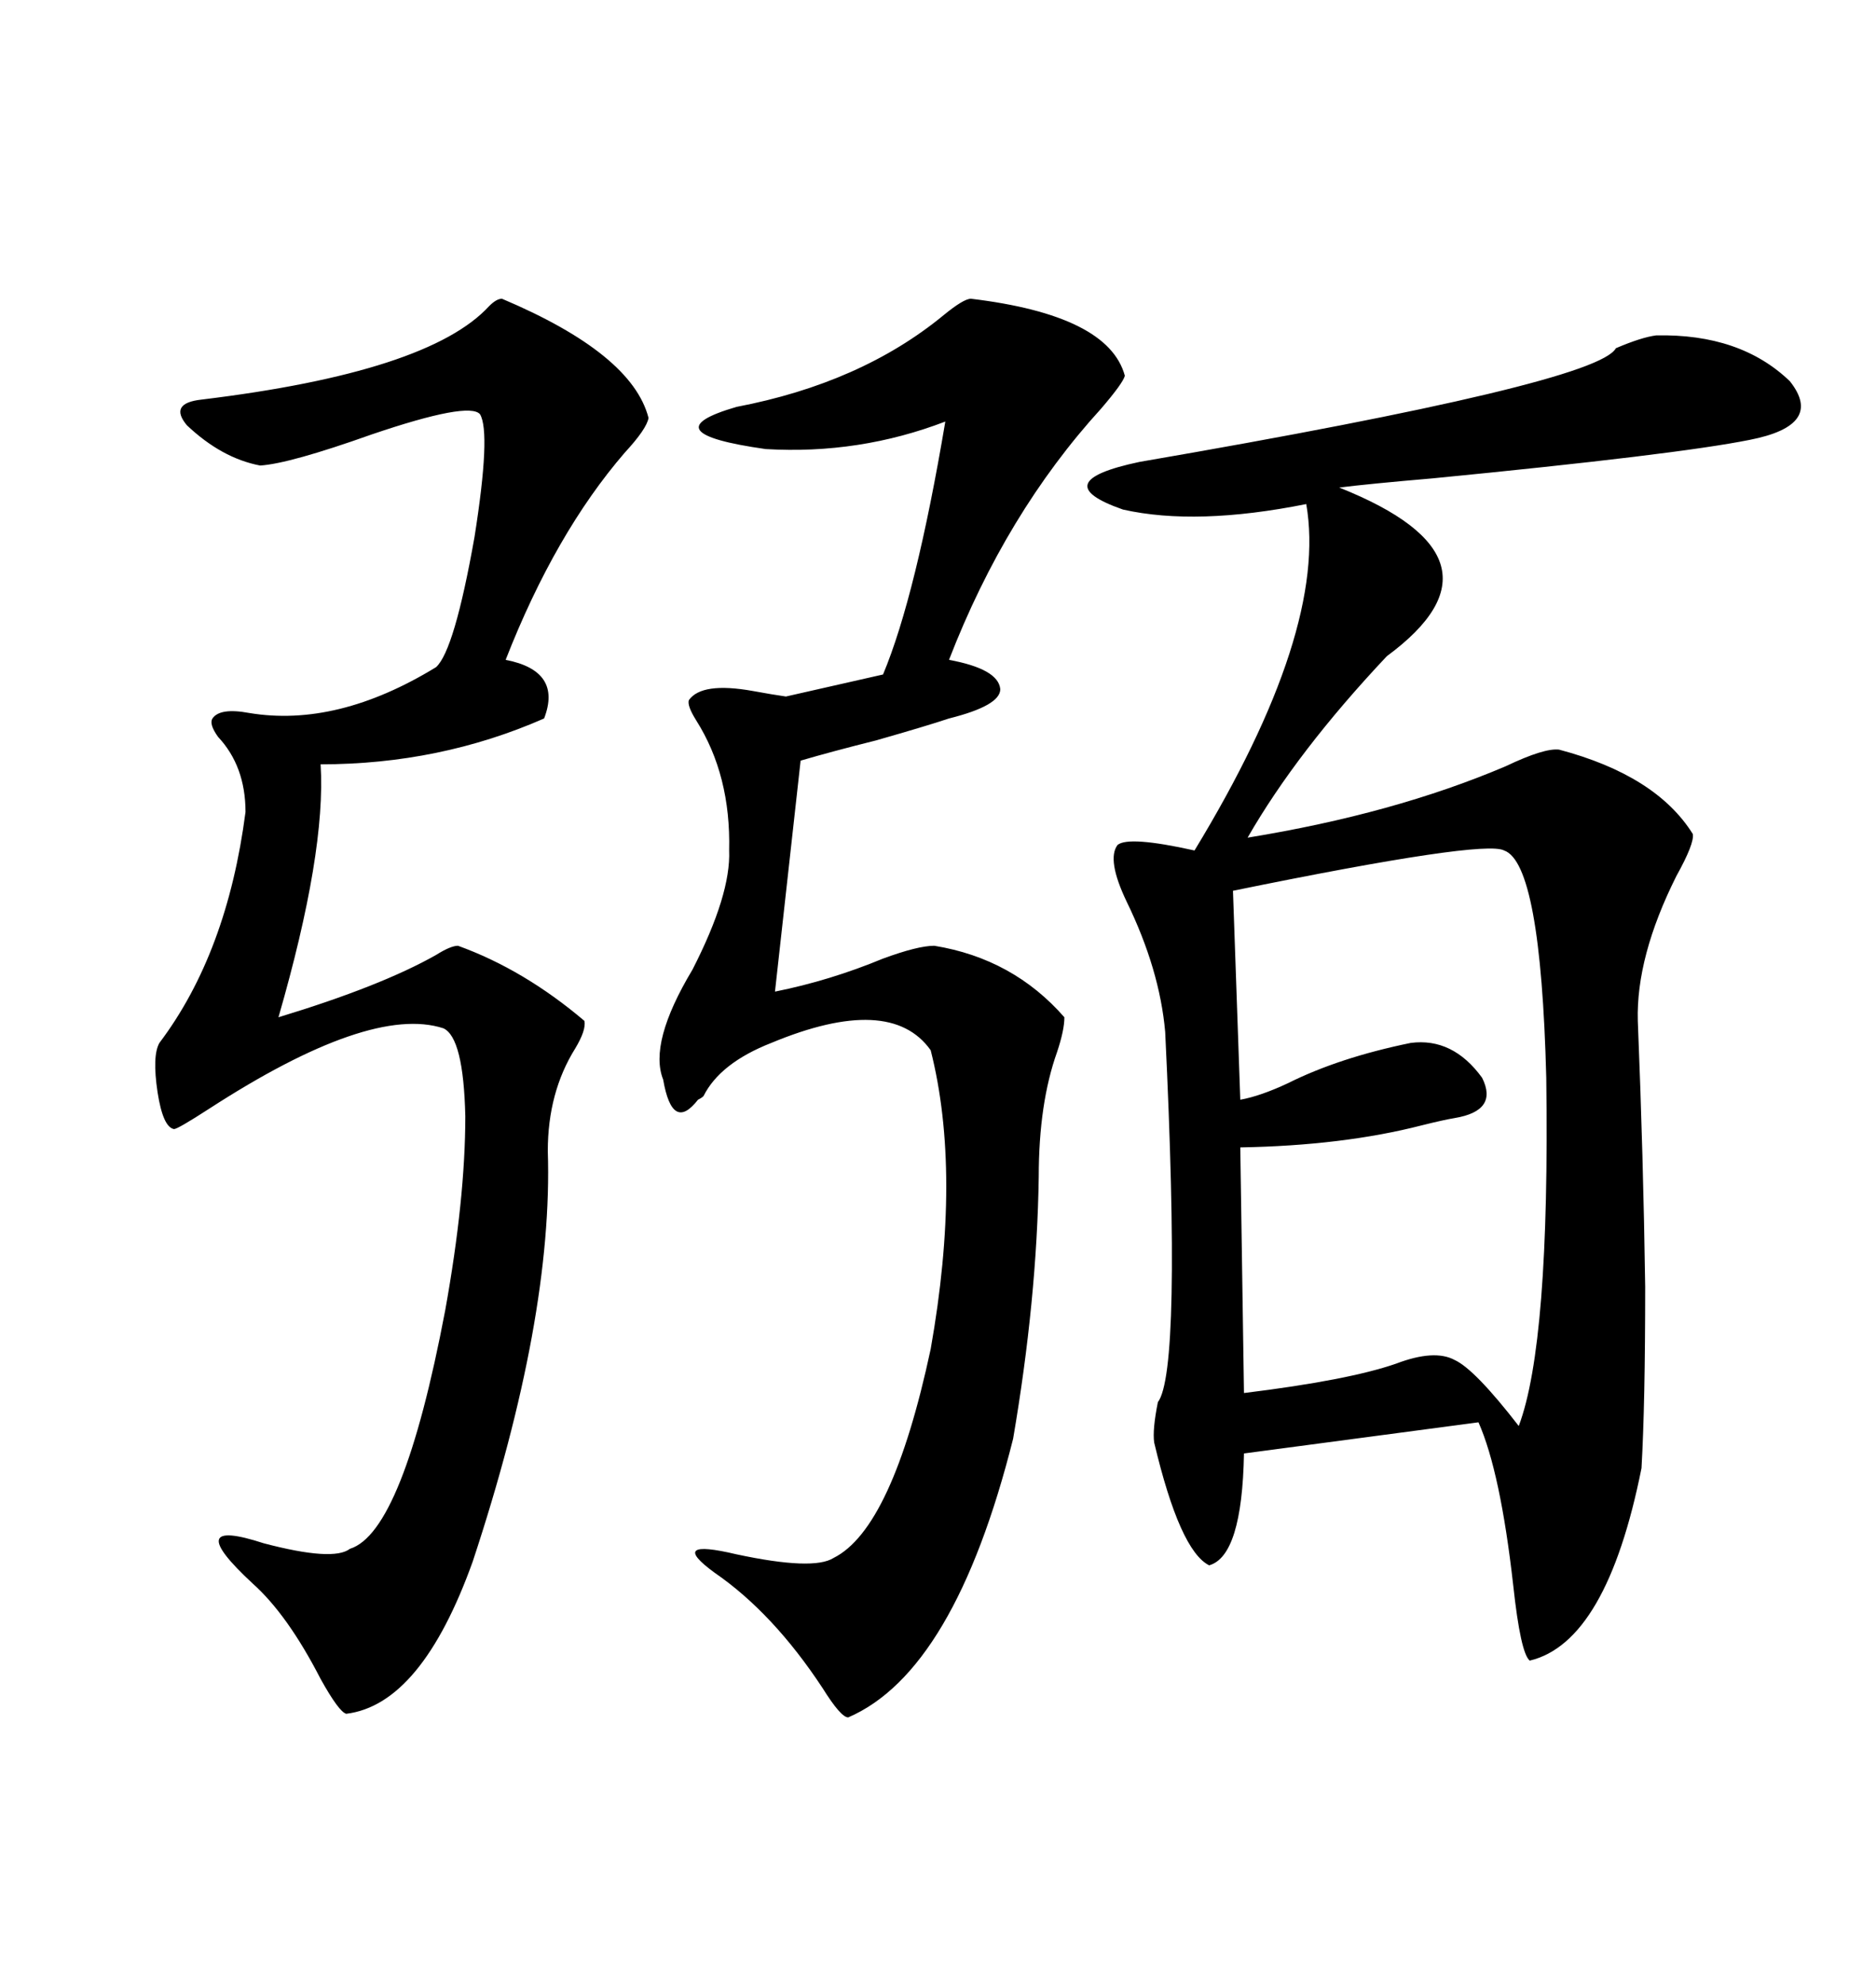 <svg xmlns="http://www.w3.org/2000/svg" xmlns:xlink="http://www.w3.org/1999/xlink" width="300" height="317.285"><path d="M264.84 53.61L264.84 53.61Q278.32 53.32 286.23 60.94L286.23 60.94Q291.80 67.97 279.79 70.31L279.79 70.31Q268.07 72.66 229.10 76.46L229.10 76.46Q218.85 77.34 214.16 77.93L214.16 77.93Q242.87 89.36 221.78 104.88L221.78 104.88Q207.42 120.12 199.51 133.89L199.51 133.89Q222.95 130.08 240.82 122.46L240.82 122.46Q246.97 119.53 249.32 119.82L249.32 119.82Q264.84 123.93 270.70 133.30L270.70 133.30Q271.00 134.77 268.07 140.04L268.07 140.04Q261.62 152.93 261.91 163.18L261.91 163.18Q262.79 184.86 263.09 205.66L263.09 205.66Q263.09 224.41 262.50 234.67L262.50 234.67Q256.93 262.50 244.63 265.43L244.63 265.43Q243.16 264.26 241.99 253.42L241.99 253.42Q239.94 235.25 236.43 227.34L236.43 227.34L198.93 232.32Q198.63 248.73 193.36 250.20L193.36 250.20Q188.67 247.85 184.57 230.57L184.57 230.57Q184.28 228.52 185.16 224.12L185.16 224.12Q188.96 219.14 186.33 164.94L186.33 164.94Q185.45 154.98 180.18 144.14L180.18 144.14Q176.95 137.40 178.71 135.06L178.71 135.06Q180.47 133.59 191.02 135.94L191.02 135.94Q212.40 100.78 208.89 80.57L208.89 80.57Q191.31 84.08 179.59 81.45L179.59 81.45Q166.99 77.05 182.23 73.83L182.23 73.83Q255.47 61.23 258.40 55.66L258.40 55.66Q262.50 53.91 264.84 53.61ZM80.27 47.75L80.27 47.75Q101.07 56.54 103.71 66.80L103.71 66.80Q103.42 68.55 99.90 72.36L99.90 72.36Q88.77 85.25 80.86 105.47L80.86 105.47Q89.94 107.23 87.01 114.84L87.01 114.84Q70.31 122.17 51.27 122.17L51.27 122.17Q52.15 136.23 44.53 162.60L44.53 162.60Q60.94 157.62 69.73 152.64L69.73 152.64Q72.07 151.17 73.24 151.17L73.24 151.17Q83.79 154.98 93.46 163.18L93.46 163.18Q93.75 164.65 91.99 167.58L91.99 167.58Q87.60 174.61 87.60 183.98L87.60 183.98Q88.48 210.64 75.59 249.61L75.59 249.61Q67.38 272.46 55.37 273.93L55.37 273.93Q54.20 273.63 51.27 268.36L51.27 268.36Q46.00 258.11 40.43 253.13L40.43 253.13Q28.71 242.29 42.19 246.68L42.19 246.68Q53.32 249.61 55.96 247.56L55.96 247.56Q64.45 244.92 71.19 209.47L71.19 209.47Q74.41 191.60 74.41 178.42L74.41 178.42Q74.12 165.82 70.90 164.36L70.90 164.36Q59.18 160.55 33.40 177.25L33.40 177.25Q28.42 180.47 27.83 180.47L27.83 180.47Q26.07 180.18 25.20 174.61L25.20 174.61Q24.32 168.75 25.49 166.70L25.49 166.70Q36.33 152.34 39.26 129.79L39.26 129.79Q39.26 122.46 34.86 117.77L34.86 117.77Q33.40 115.72 33.98 114.84L33.98 114.84Q35.16 113.09 39.84 113.96L39.84 113.96Q53.91 116.31 69.73 106.64L69.73 106.64Q72.66 104.00 75.88 85.84L75.88 85.84Q78.52 69.14 76.76 66.21L76.76 66.21Q75 64.16 59.47 69.43L59.47 69.43Q46.29 74.12 41.60 74.41L41.60 74.41Q35.45 73.24 29.88 67.97L29.88 67.97Q26.95 64.45 32.23 63.87L32.23 63.87Q68.55 59.47 78.22 48.93L78.22 48.93Q79.39 47.75 80.27 47.75ZM155.27 47.75L155.27 47.75Q177.25 50.39 179.88 60.06L179.88 60.06Q179.59 61.23 176.07 65.33L176.07 65.33Q160.84 82.03 151.76 105.47L151.76 105.47Q159.67 106.93 159.96 110.16L159.96 110.16Q159.96 112.79 151.76 114.84L151.76 114.84Q148.24 116.02 140.04 118.36L140.04 118.36Q133.01 120.12 128.03 121.58L128.03 121.58L123.93 158.50Q132.71 156.74 141.21 153.22L141.21 153.22Q146.78 151.17 149.41 151.17L149.41 151.17Q162.01 153.22 170.21 162.60L170.21 162.60Q170.21 164.65 169.04 168.16L169.04 168.16Q166.11 176.37 166.11 188.09L166.11 188.09Q165.82 207.71 162.01 229.98L162.01 229.98Q152.64 267.19 135.64 274.51L135.64 274.51Q134.47 274.51 131.54 269.82L131.54 269.82Q123.63 257.81 114.26 251.37L114.26 251.37Q106.64 245.80 117.77 248.44L117.77 248.44Q130.08 251.07 133.30 249.02L133.30 249.02Q142.68 244.34 148.83 215.63L148.83 215.63Q153.81 187.50 148.83 167.87L148.83 167.87Q142.38 158.79 123.34 166.70L123.34 166.70Q115.14 169.92 112.50 175.20L112.50 175.20Q112.21 175.49 111.62 175.78L111.62 175.78Q107.52 181.05 106.05 172.56L106.05 172.56Q103.71 166.70 110.74 154.98L110.74 154.98Q116.89 142.97 116.60 135.94L116.60 135.94Q116.89 123.93 111.33 115.14L111.33 115.14Q109.86 112.79 110.16 111.91L110.16 111.91Q112.21 108.98 120.41 110.45L120.41 110.45Q123.63 111.04 125.68 111.33L125.68 111.33L141.21 107.81Q146.48 95.21 151.17 67.38L151.17 67.38Q137.40 72.66 122.46 71.78L122.46 71.78Q103.71 69.14 117.77 65.04L117.77 65.04Q137.70 61.23 150.88 50.39L150.88 50.39Q154.10 47.75 155.27 47.75ZM240.53 135.94L240.53 135.94Q237.30 134.18 197.17 142.38L197.17 142.38L198.34 175.78Q201.56 175.20 205.96 173.14L205.96 173.14Q214.16 169.04 225.59 166.70L225.59 166.70Q232.32 165.82 237.01 172.27L237.01 172.27Q239.65 177.54 232.62 178.71L232.62 178.71Q230.86 179.00 227.34 179.88L227.34 179.88Q214.75 183.11 198.34 183.40L198.34 183.40L198.93 222.66Q215.63 220.61 223.24 217.97L223.24 217.97Q229.39 215.63 232.62 217.38L232.62 217.38Q235.84 218.85 242.87 227.93L242.87 227.93Q247.85 214.75 247.27 172.27L247.27 172.27Q246.39 137.99 240.53 135.94Z"/></svg>